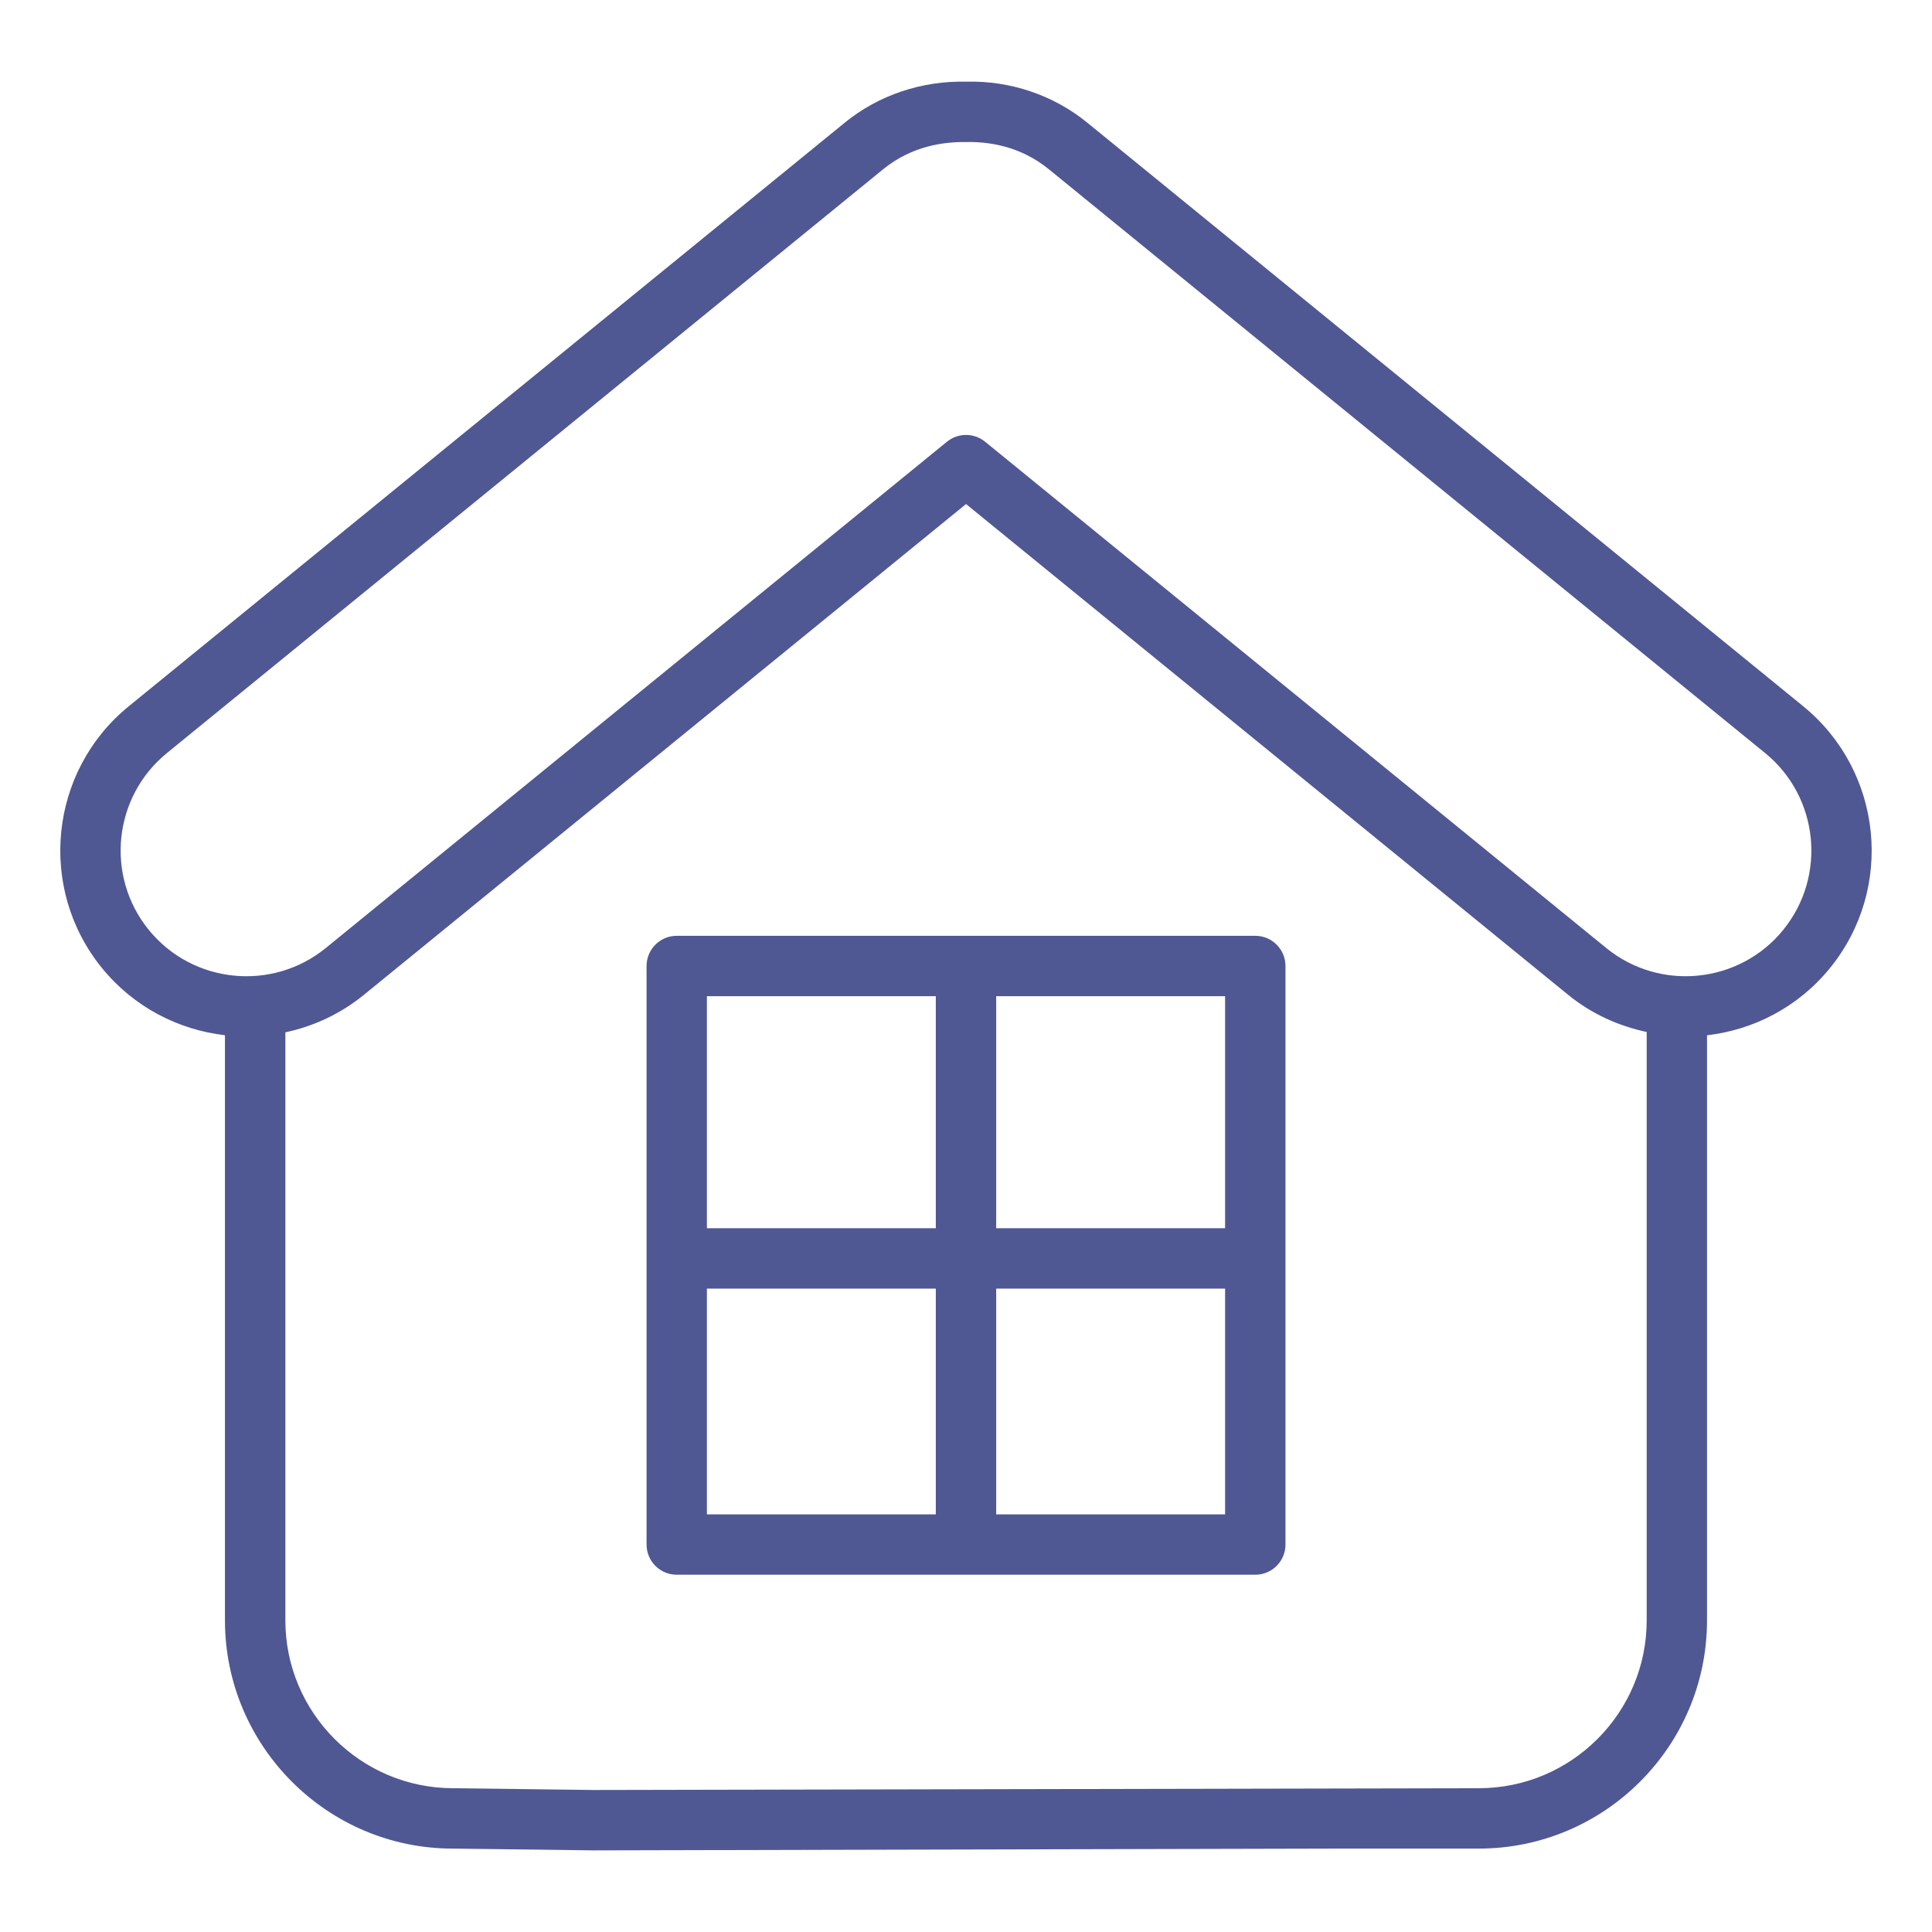 <?xml version="1.0" encoding="UTF-8"?> <svg xmlns="http://www.w3.org/2000/svg" xmlns:xlink="http://www.w3.org/1999/xlink" xmlns:svgjs="http://svgjs.dev/svgjs" id="Layer_1" viewBox="0 0 64 64" data-name="Layer 1" width="300" height="300" version="1.1"><g width="100%" height="100%" transform="matrix(1,0,0,1,0,0)"><path d="m59.736 23.397-23.721-19.335c-1.117-.912-2.549-1.393-3.99-1.356-1.484-.039-2.922.445-4.039 1.356l-23.722 19.335c-2.635 2.147-3.031 6.039-.883 8.674 1.055 1.294 2.531 2.044 4.071 2.222v19.383c0 4.169 3.392 7.561 7.548 7.561l4.663.059 24.676-.059h4.647c4.169 0 7.561-3.392 7.561-7.561v-19.381c1.541-.178 3.017-.93 4.071-2.224 2.148-2.635 1.751-6.526-.883-8.674zm-10.749 35.84-29.313.059-4.66-.059c-3.066 0-5.561-2.495-5.561-5.561v-19.479c.926-.197 1.82-.605 2.603-1.243l19.945-16.257 19.945 16.257c.782.638 1.678 1.034 2.603 1.232v19.49c0 3.066-2.495 5.561-5.561 5.561zm10.083-28.43c-1.452 1.78-4.08 2.048-5.86.598l-20.577-16.772c-.184-.15-.408-.225-.632-.225s-.448.075-.632.225l-20.578 16.772c-1.781 1.45-4.409 1.183-5.86-.598-1.451-1.78-1.183-4.409.597-5.86l23.721-19.335c.958-.781 2.006-.917 2.775-.907.721-.012 1.769.125 2.727.907l23.721 19.334c1.78 1.451 2.048 4.08.597 5.86z" fill="#4f5893" fill-opacity="1" data-original-color="#000000ff" stroke="none" stroke-opacity="1"></path><path d="m41.583 31h-19.165c-.552 0-1 .448-1 1v19.165c0 .552.448 1 1 1h19.165c.552 0 1-.448 1-1v-19.165c0-.552-.448-1-1-1zm-1 9.687h-7.583v-7.687h7.583zm-9.583-7.687v7.687h-7.583v-7.687zm-7.583 9.687h7.583v7.478h-7.583zm9.583 7.478v-7.478h7.583v7.478z" fill="#4f5893" fill-opacity="1" data-original-color="#000000ff" stroke="none" stroke-opacity="1"></path></g></svg> 